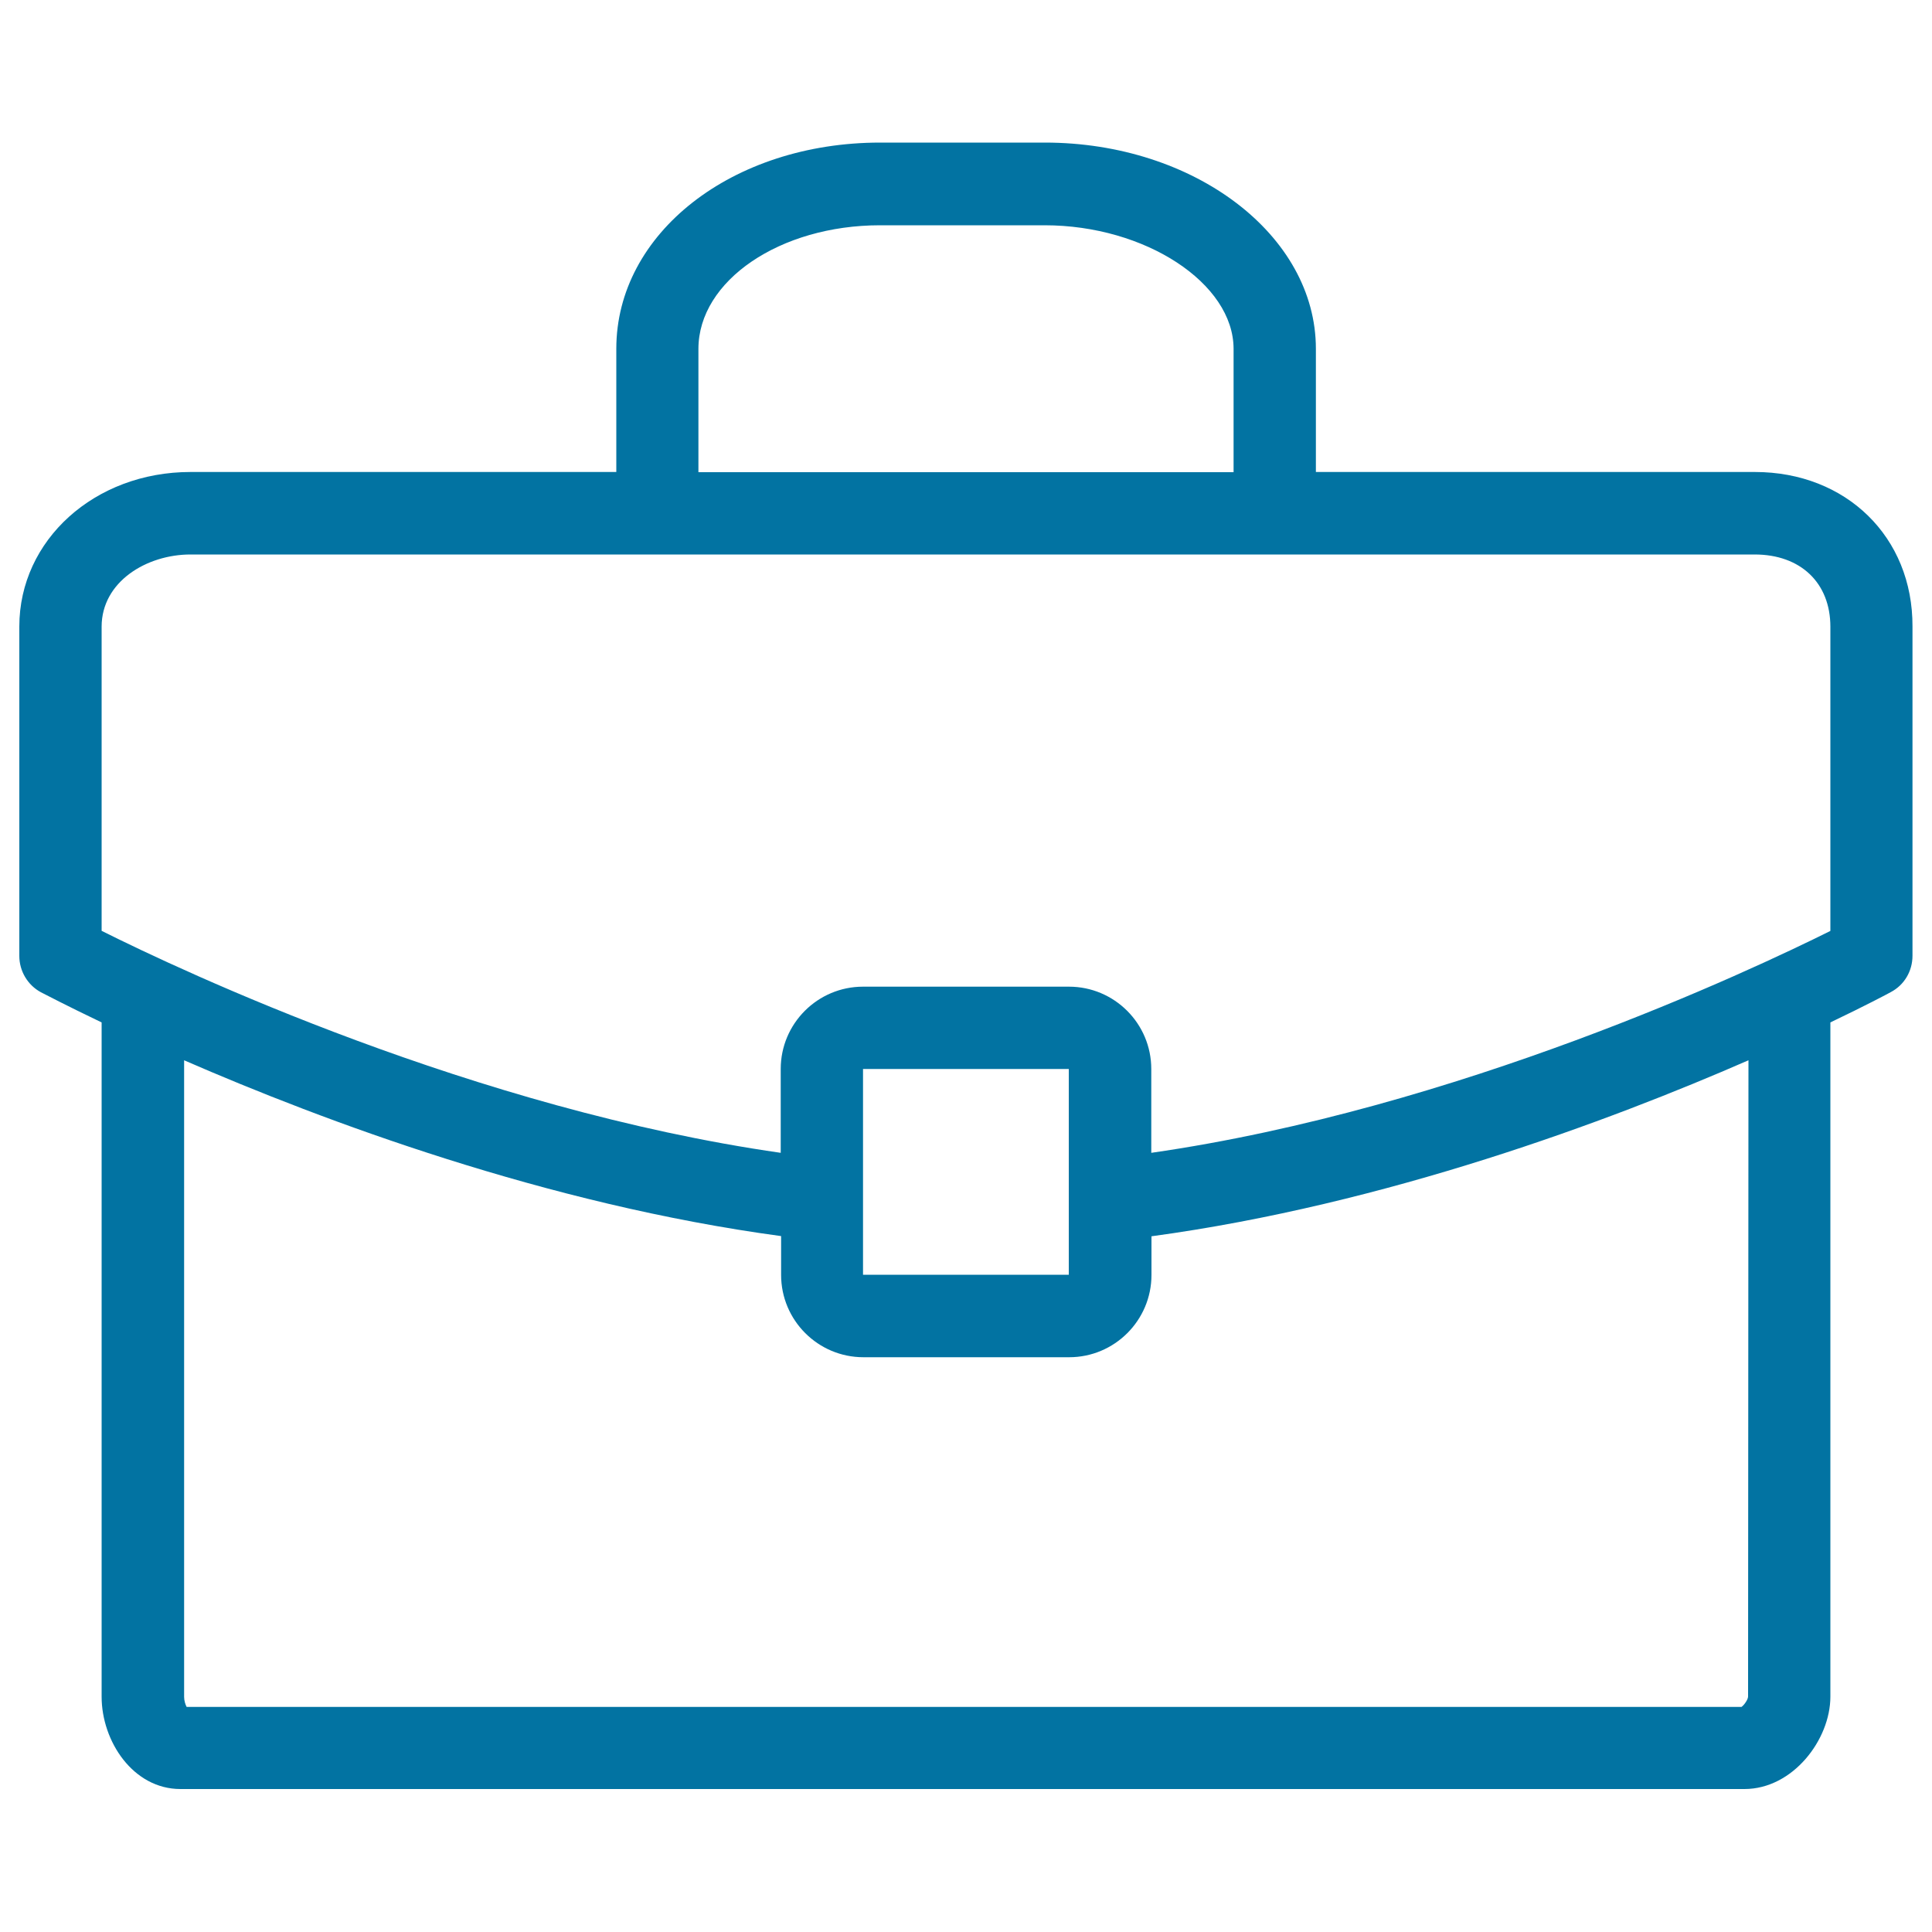 <svg xmlns="http://www.w3.org/2000/svg" viewBox="0 0 1000 1000" style="fill:#0273a2">
<title>Home Appliance SVG icon</title>
<path d="M908.3,244.3H681.1v-63.8c0-58.8-62.9-106.7-140.3-106.7h-85.2c-76.6,0-136.6,46.9-136.6,106.7v63.8H98.6c-49.6,0-88.6,35.2-88.6,80v69.1v53.3v48.1c0,7.8,4.3,15.1,11.2,18.8c1.8,0.9,13,6.8,31.4,15.6v349c0,23.1,16.3,47.8,40.8,47.8h809.5c25.1,0,44.5-25.6,44.5-47.8v-349c18.4-8.8,29.5-14.7,31.3-15.7c7-3.7,11.2-10.9,11.2-18.8v-48v-53.3v-69.1C990.1,278,955.6,244.3,908.3,244.3 M361.5,180.6c0-35.3,42.2-64,94-64h85.2c52.1,0,97.8,30,97.8,64v63.8h-277V180.6z M904.8,878.1c0,1.5-1.9,4.3-3.4,5.4H96.6c-0.7-1.3-1.3-3.3-1.3-5.2V548.8c71.9,31.3,187.5,74.6,309,91v20.1c0,23.5,19.1,42.6,42.6,42.6h106.5c23.5,0,42.6-19.1,42.6-42.6v-20c121.5-16.5,237.1-59.7,309-91.1L904.8,878.1L904.8,878.1z M446.7,659.8V553.3h106.5v106.5H446.7z M947.5,481.8c-41.8,20.8-193.1,92.1-351.6,114.9v-43.4c0-23.5-19.1-42.6-42.6-42.6H446.7c-23.5,0-42.6,19.1-42.6,42.6v43.4C245.7,574,94.4,502.7,52.6,481.8v-35v-53.3v-69.1c0-23.4,23.4-37.4,46-37.4h809.6c23.8,0,39.2,14.7,39.2,37.4v69.1v53.3V481.8z"/>
</svg>
